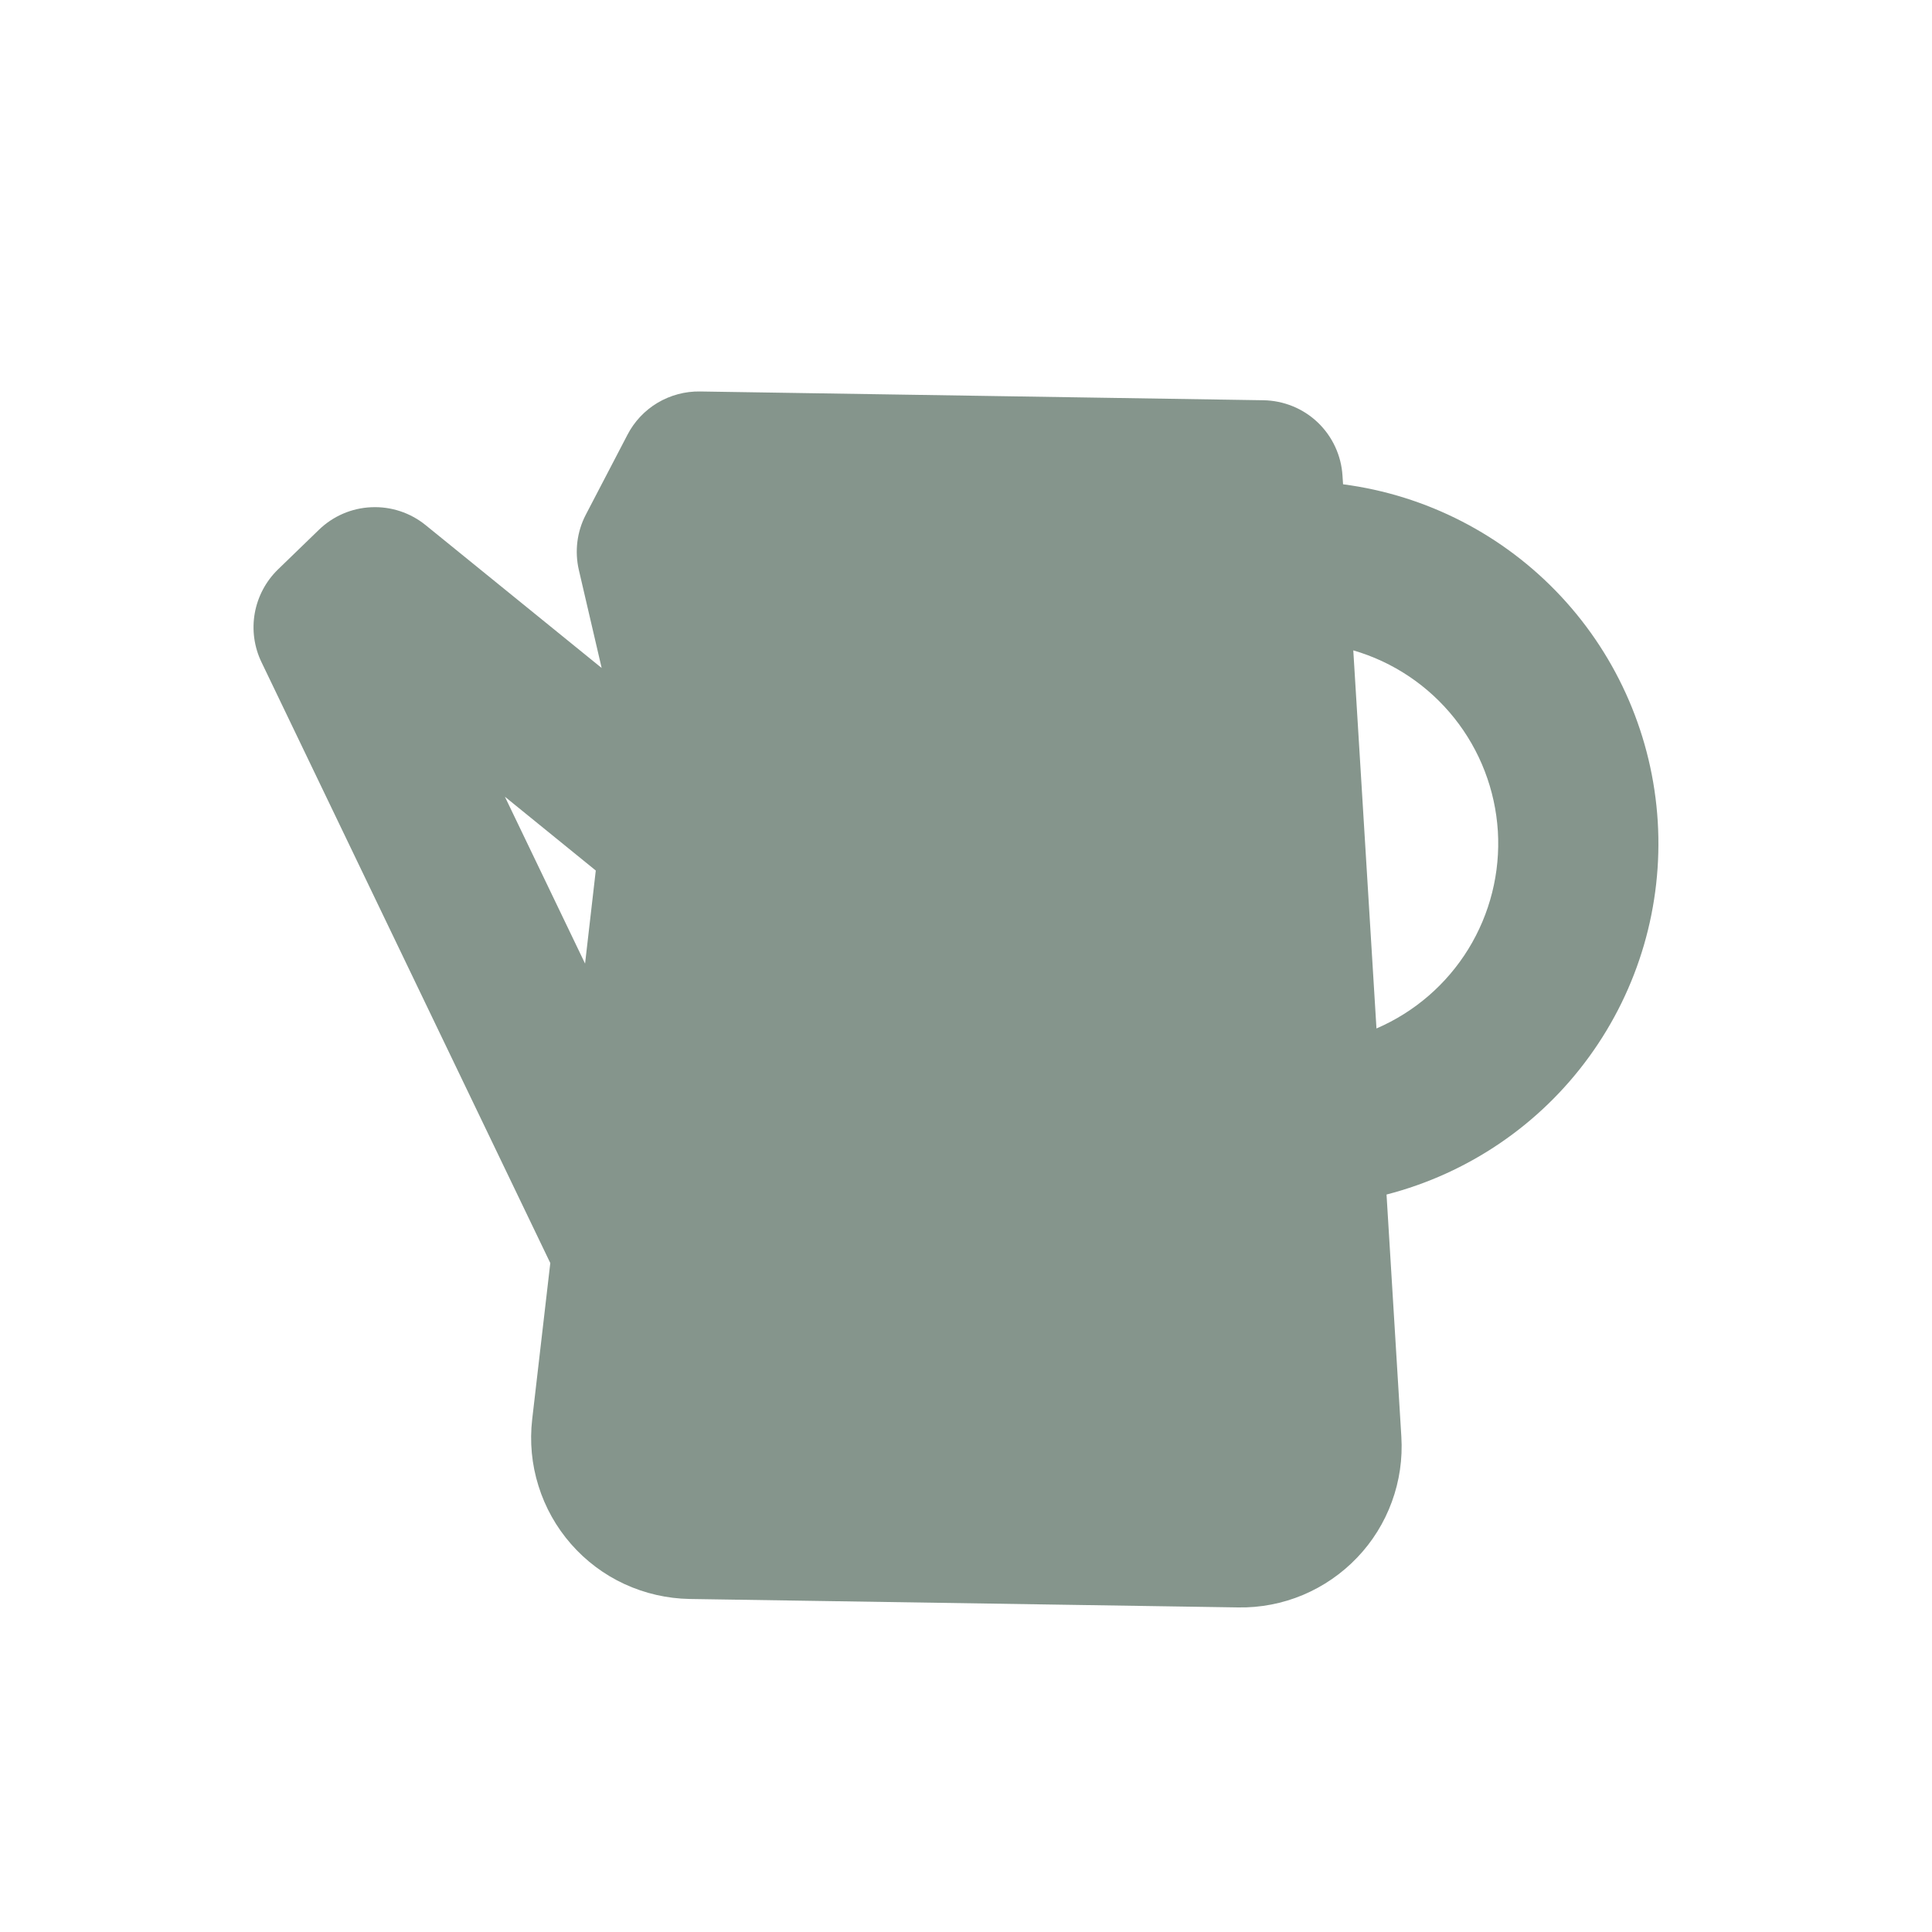 <svg width="24" height="24" viewBox="0 0 24 24" fill="none" xmlns="http://www.w3.org/2000/svg">
<g clip-path="url(#clip0_9_38)">
<path fill-rule="evenodd" clip-rule="evenodd" d="M8.696 4.863C8.511 4.86 8.328 4.909 8.168 5.004C8.009 5.099 7.879 5.237 7.794 5.402L7.277 6.394C7.167 6.605 7.137 6.85 7.191 7.082L7.474 8.298L5.287 6.523C5.097 6.369 4.857 6.29 4.613 6.301C4.369 6.311 4.137 6.411 3.961 6.582L3.453 7.074C3.303 7.22 3.202 7.41 3.165 7.616C3.128 7.823 3.157 8.036 3.248 8.225L6.836 15.69L6.611 17.632C6.579 17.91 6.605 18.191 6.689 18.458C6.772 18.725 6.91 18.971 7.094 19.181C7.278 19.391 7.504 19.561 7.758 19.678C8.012 19.795 8.287 19.858 8.567 19.863L15.381 19.968C15.656 19.973 15.93 19.92 16.184 19.814C16.438 19.707 16.668 19.549 16.858 19.35C17.049 19.151 17.196 18.914 17.29 18.656C17.385 18.397 17.425 18.121 17.408 17.846L17.224 14.839C18.236 14.578 19.127 13.973 19.741 13.127C20.356 12.281 20.657 11.248 20.593 10.204C20.529 9.161 20.104 8.172 19.391 7.408C18.678 6.644 17.72 6.151 16.684 6.016L16.677 5.91C16.662 5.659 16.552 5.422 16.37 5.248C16.188 5.074 15.946 4.976 15.694 4.972L8.696 4.863ZM16.811 8.079L17.099 12.776C17.572 12.572 17.97 12.228 18.24 11.79C18.51 11.351 18.638 10.84 18.607 10.326C18.575 9.813 18.386 9.321 18.065 8.919C17.743 8.516 17.306 8.223 16.811 8.079ZM7.268 11.97L7.401 10.814L6.272 9.897L7.268 11.97Z" fill="#85958C"/>
</g>
<defs>
<clipPath id="clip0_9_38">
<rect width="24" height="24" fill="white"/>
</clipPath>
</defs>
</svg>
